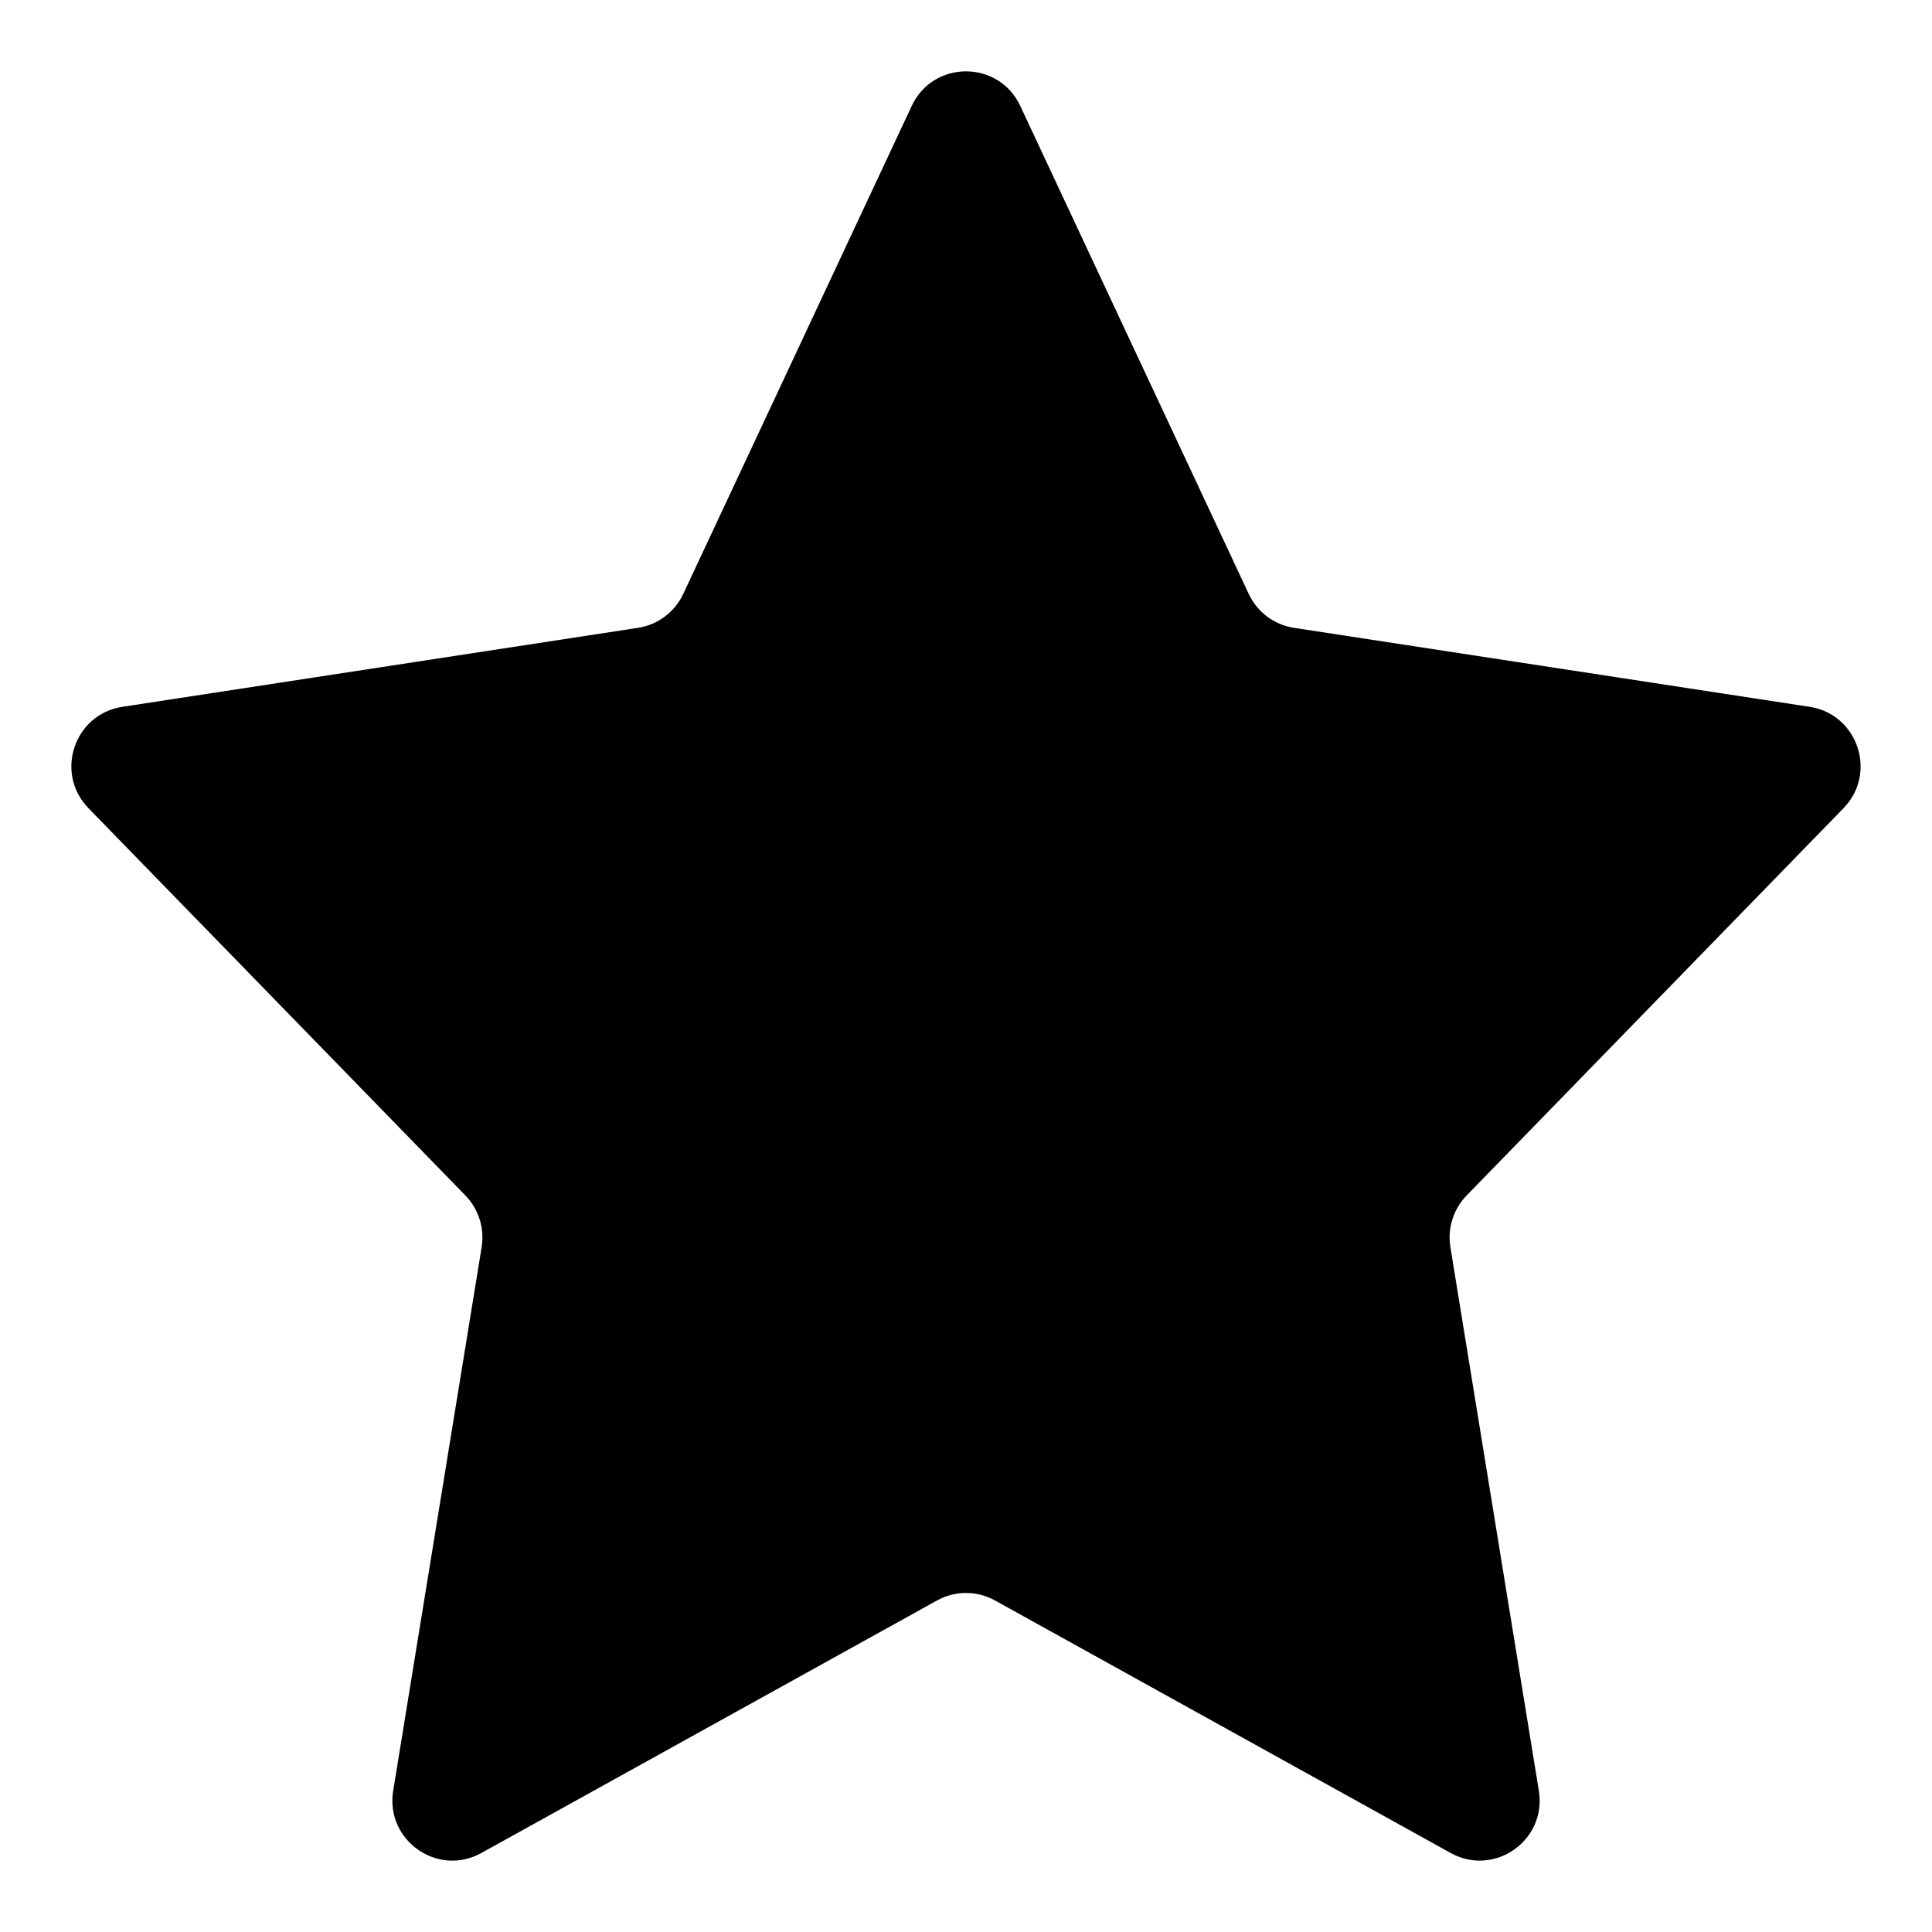 <?xml version="1.0" encoding="UTF-8"?>
<!-- Uploaded to: ICON Repo, www.svgrepo.com, Generator: ICON Repo Mixer Tools -->
<svg fill="#000000" width="800px" height="800px" version="1.1" viewBox="144 144 512 512" xmlns="http://www.w3.org/2000/svg">
 <path d="m632.55 358.18c9.027-9.277 3.809-24.906-8.969-26.863l-136.67-20.934c-5.234-0.801-9.73-4.168-11.98-8.977l-60.555-129.34c-5.715-12.211-23.039-12.211-28.758 0l-60.555 129.34c-2.25 4.809-6.742 8.172-11.98 8.977l-136.67 20.934c-12.781 1.957-18 17.586-8.969 26.863l99.887 102.63c3.519 3.617 5.117 8.695 4.309 13.684l-23.441 144.07c-2.137 13.121 11.758 22.93 23.359 16.5l120.76-66.922c4.781-2.648 10.586-2.648 15.371 0l120.76 66.922c11.605 6.43 25.496-3.379 23.359-16.5l-23.441-144.07c-0.812-4.988 0.785-10.066 4.309-13.684z"/>
</svg>